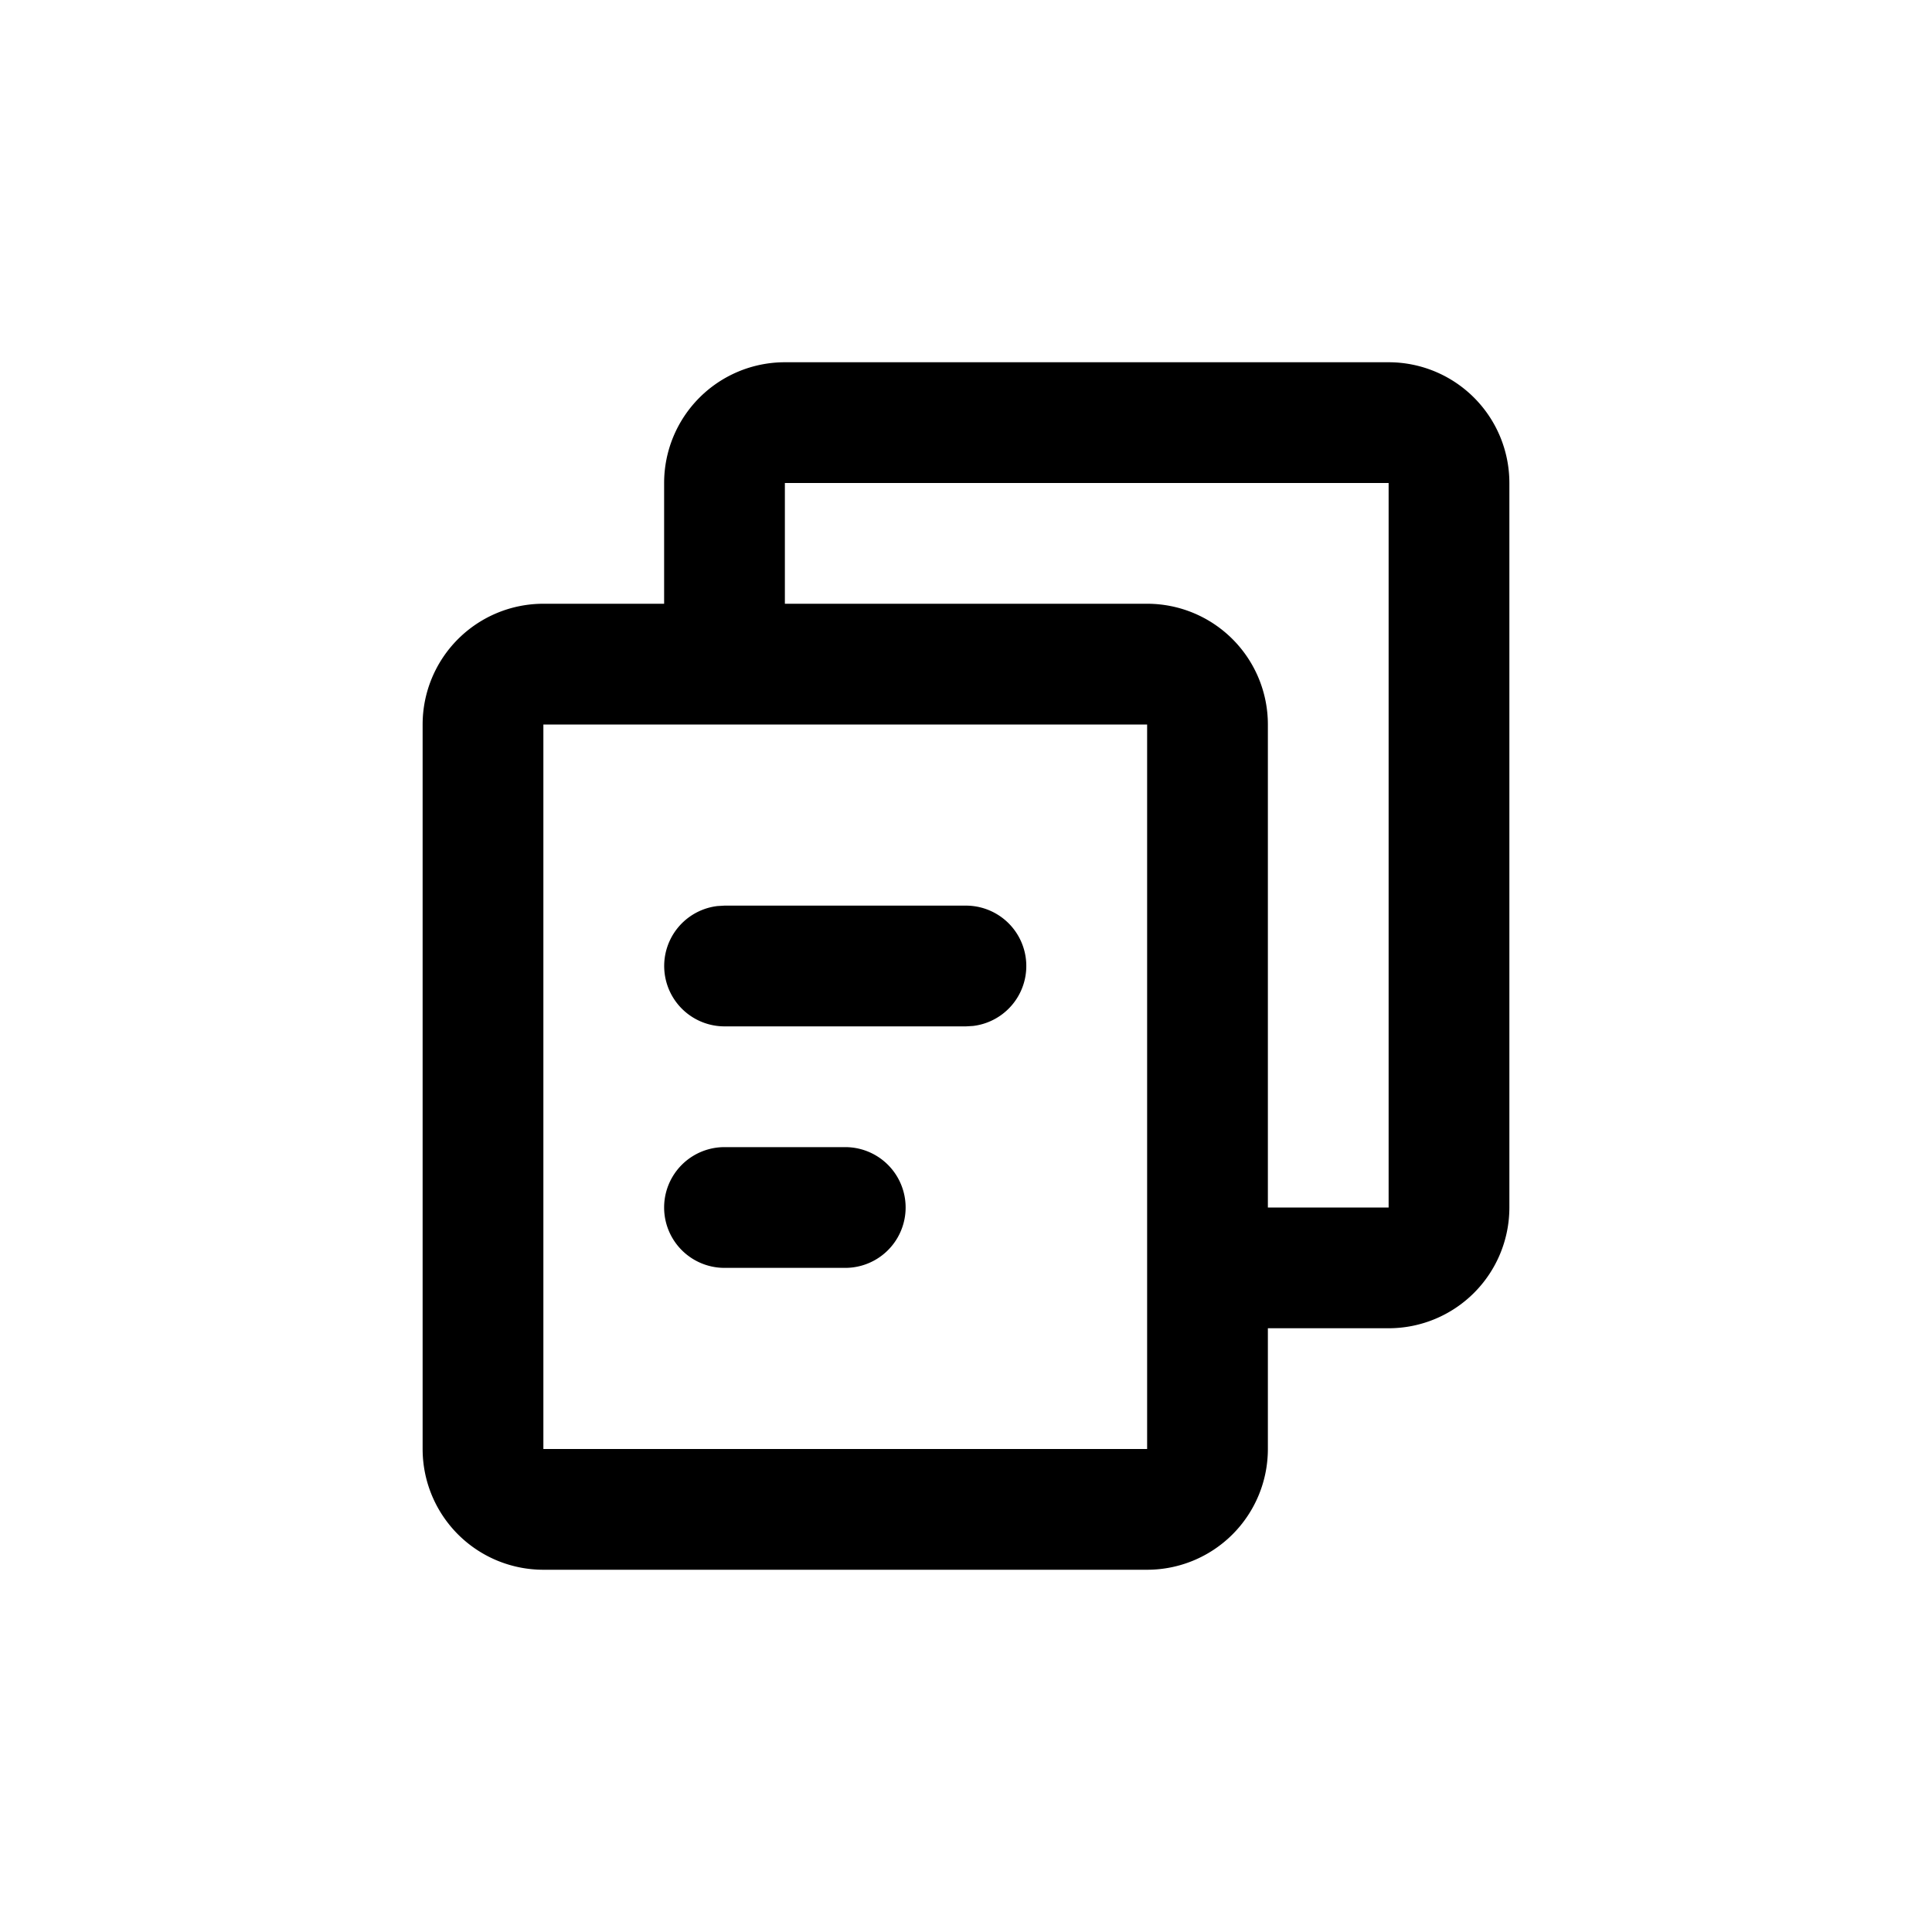 <svg xmlns="http://www.w3.org/2000/svg" width="800" height="800" viewBox="-4 -4 32 32">
    <g fill="none" fill-rule="nonzero">
        <path d="M24 0v24H0V0h24ZM12.593 23.258l-.011.002-.071.035-.02.004-.014-.004-.071-.035c-.01-.004-.019-.001-.024.005l-.004.01-.017.428.005.02.01.013.104.074.015.004.012-.004.104-.074.012-.016.004-.017-.017-.427c-.002-.01-.009-.017-.017-.018Zm.265-.113-.013.002-.185.093-.01.01-.003.011.018.43.005.012.008.007.201.093c.012.004.023 0 .029-.008l.004-.014-.034-.614c-.003-.012-.01-.02-.02-.022Zm-.715.002a.023.023 0 0 0-.027.006l-.006.014-.034.614c0 .012.007.02.017.024l.015-.002.201-.093.01-.008.004-.011.017-.43-.003-.012-.01-.01-.184-.092Z"/>
        <path fill="#000" d="M19 2a2 2 0 0 1 2 2v12a2 2 0 0 1-2 2h-2v2a2 2 0 0 1-2 2H5a2 2 0 0 1-2-2V8a2 2 0 0 1 2-2h2V4a2 2 0 0 1 2-2h10Zm-4 6H5v12h10V8Zm-5 7a1 1 0 1 1 0 2H8a1 1 0 1 1 0-2h2Zm9-11H9v2h6a2 2 0 0 1 2 2v8h2V4Zm-7 7a1 1 0 0 1 .117 1.993L12 13H8a1 1 0 0 1-.117-1.993L8 11h4Z"/>
    </g>
</svg>